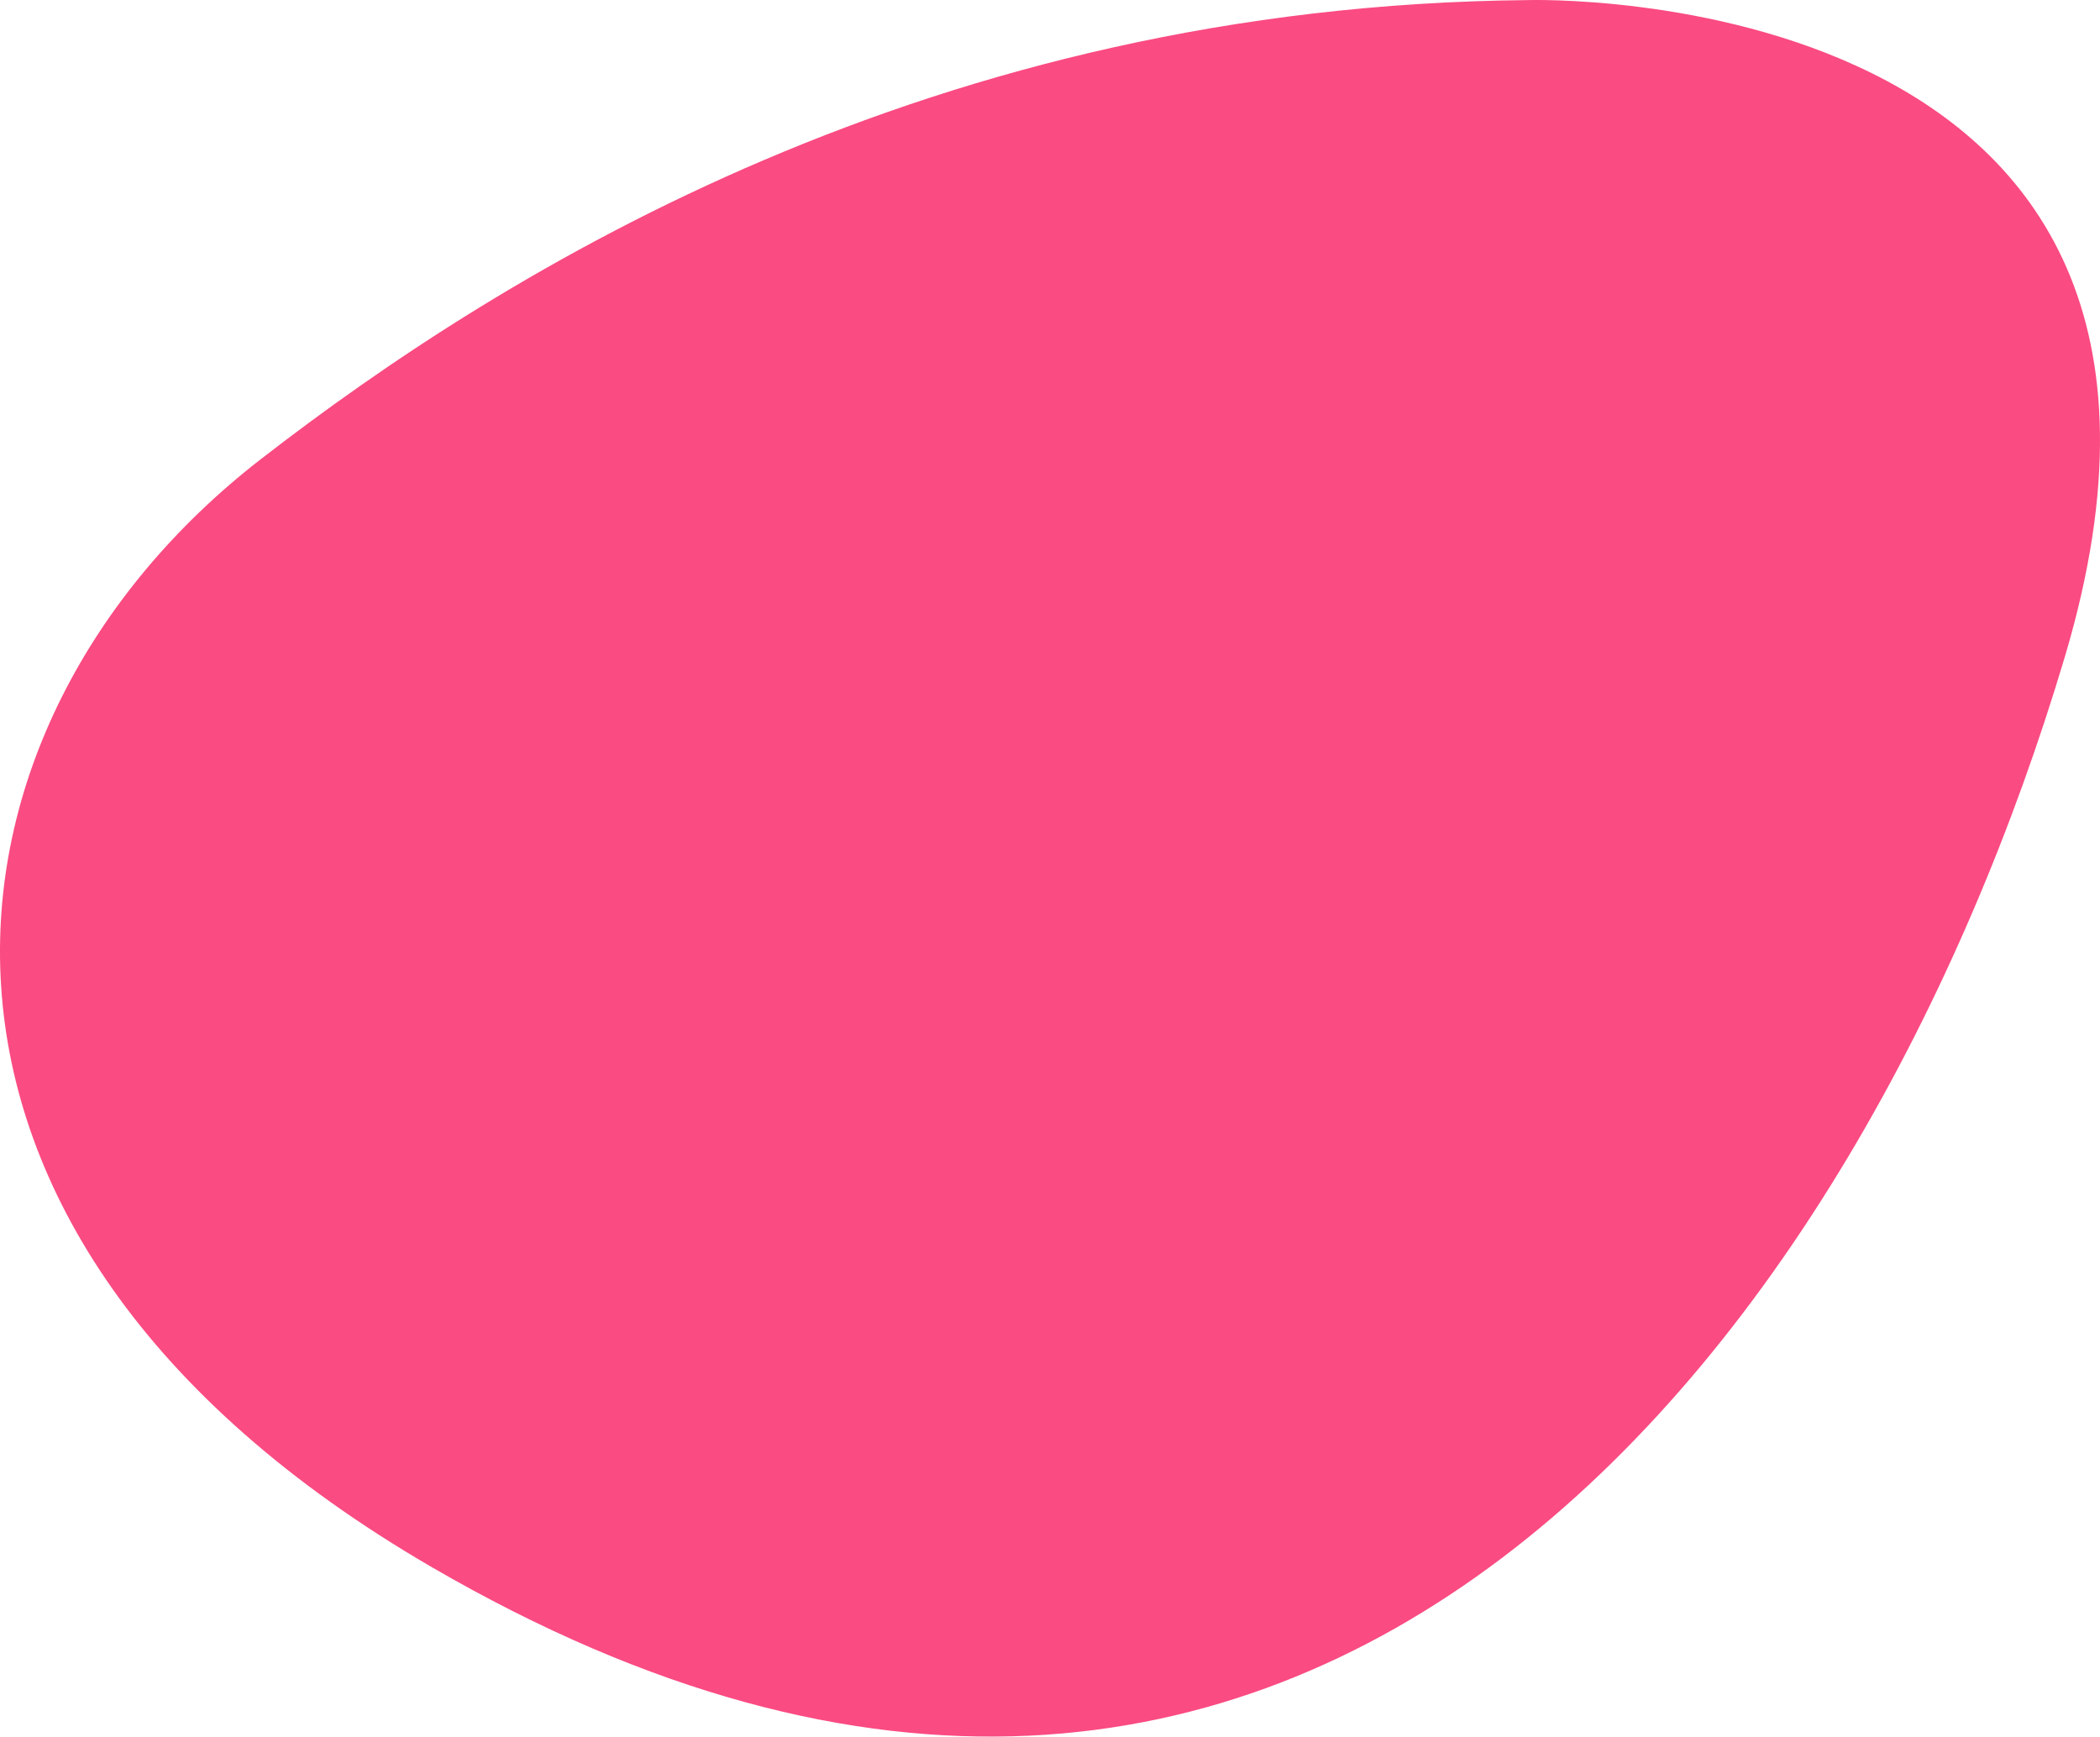 <svg id="Group_71" data-name="Group 71" xmlns="http://www.w3.org/2000/svg" xmlns:xlink="http://www.w3.org/1999/xlink" width="211.463" height="174.881" viewBox="0 0 211.463 174.881">
  <defs>
    <clipPath id="clip-path">
      <rect id="Rectangle_46" data-name="Rectangle 46" width="211.463" height="174.881" fill="none"/>
    </clipPath>
  </defs>
  <g id="Group_70" data-name="Group 70" clip-path="url(#clip-path)">
    <path id="Path_64" data-name="Path 64" d="M153.848.009s74.473-2.34,54.079,66.12S131.9,209.228,43.418,157.781c-58.15-33.809-51.594-84.83-17.19-111.514C51.2,26.9,94.146.556,153.848.009" transform="translate(0 0)" fill="#fa4b82"/>
  </g>
</svg>
